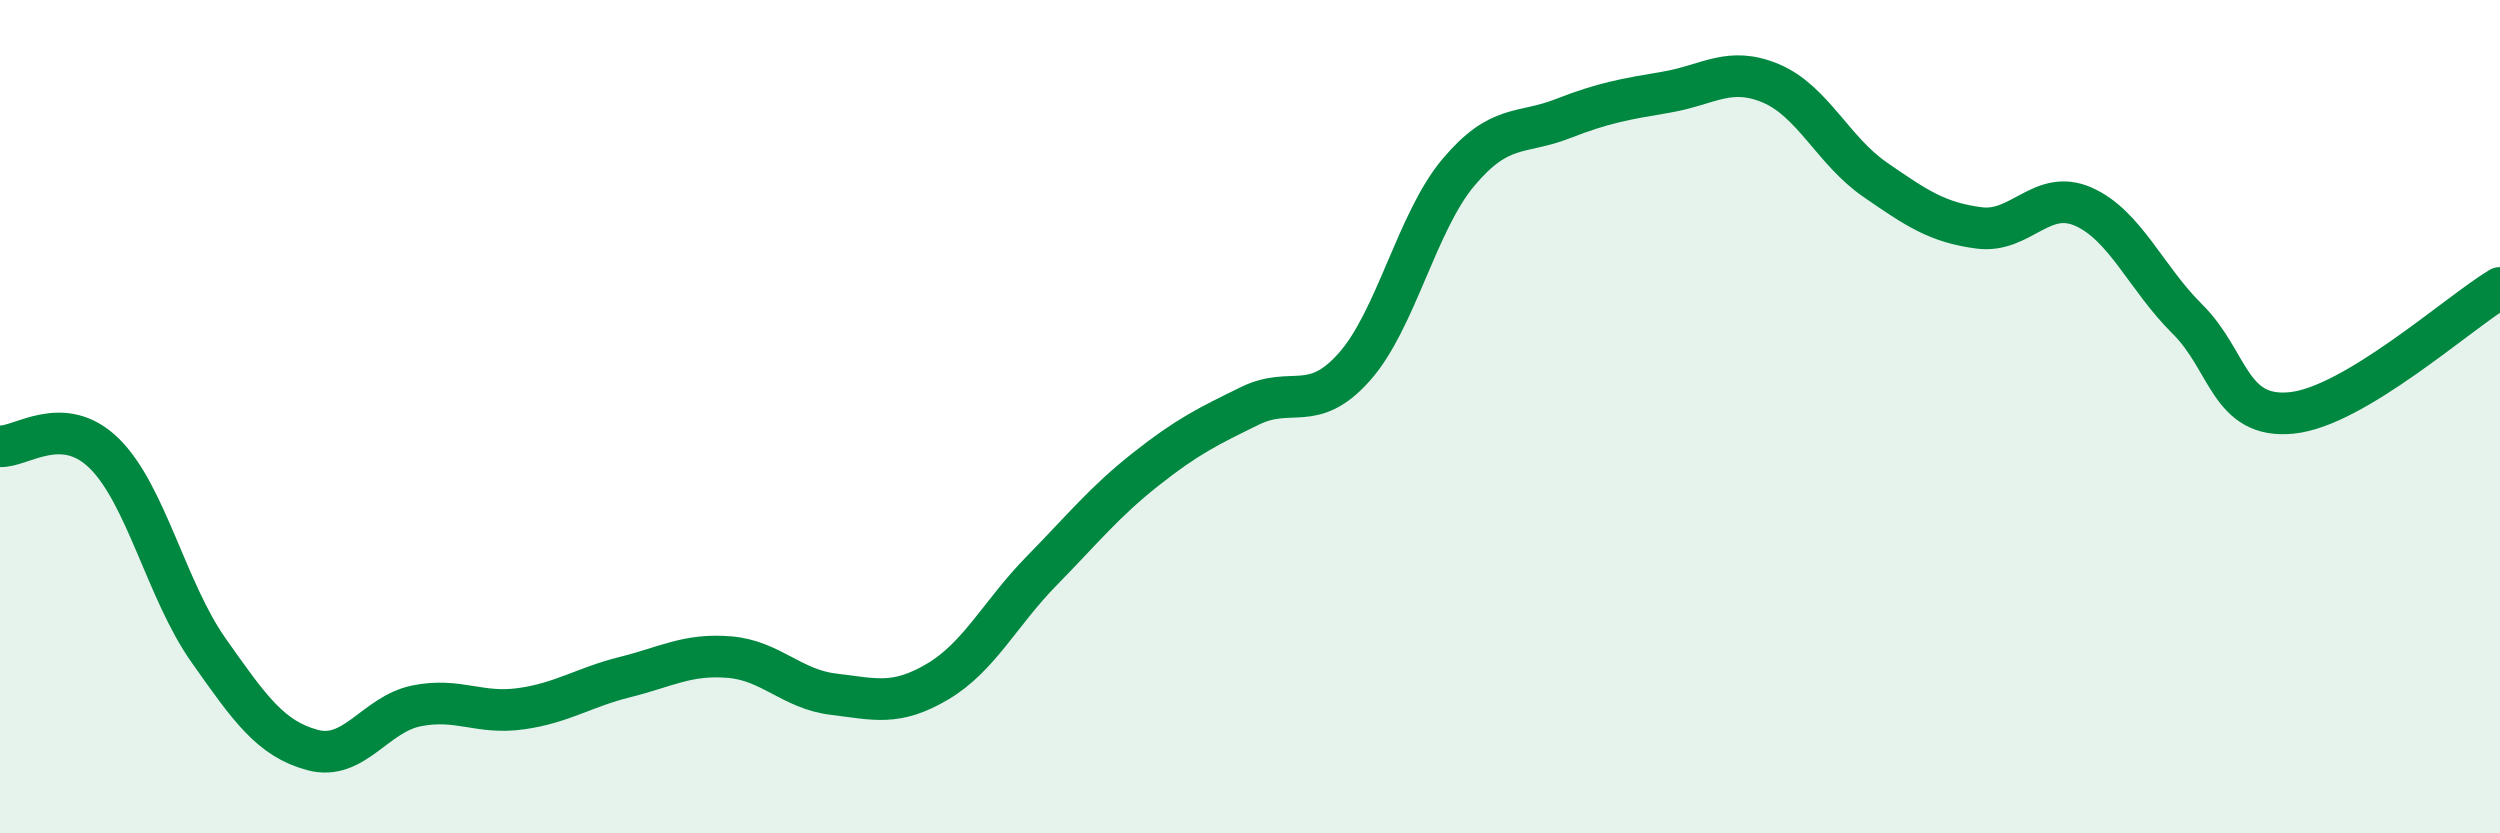 
    <svg width="60" height="20" viewBox="0 0 60 20" xmlns="http://www.w3.org/2000/svg">
      <path
        d="M 0,10.71 C 0.5,10.74 1.5,9.9 2.5,10.88 C 3.5,11.86 4,14.18 5,15.6 C 6,17.02 6.5,17.73 7.5,18 C 8.5,18.27 9,17.14 10,16.94 C 11,16.74 11.5,17.15 12.5,17.01 C 13.5,16.87 14,16.5 15,16.25 C 16,16 16.5,15.69 17.5,15.77 C 18.5,15.85 19,16.54 20,16.66 C 21,16.78 21.5,16.95 22.5,16.36 C 23.5,15.77 24,14.72 25,13.7 C 26,12.68 26.5,12.05 27.5,11.26 C 28.5,10.47 29,10.23 30,9.74 C 31,9.25 31.5,9.93 32.5,8.81 C 33.5,7.69 34,5.33 35,4.14 C 36,2.95 36.5,3.24 37.5,2.85 C 38.5,2.46 39,2.38 40,2.21 C 41,2.04 41.5,1.58 42.5,2 C 43.5,2.42 44,3.62 45,4.31 C 46,5 46.5,5.34 47.5,5.47 C 48.5,5.6 49,4.52 50,4.96 C 51,5.4 51.5,6.67 52.5,7.66 C 53.5,8.65 53.5,10.06 55,9.91 C 56.5,9.76 59,7.51 60,6.91L60 20L0 20Z"
        fill="#008740"
        opacity="0.1"
        stroke-linecap="round"
        stroke-linejoin="round"
      />
      <path
        d="M 0,10.71 C 0.5,10.74 1.5,9.9 2.5,10.88 C 3.5,11.86 4,14.18 5,15.6 C 6,17.02 6.5,17.73 7.5,18 C 8.5,18.27 9,17.14 10,16.94 C 11,16.74 11.5,17.15 12.5,17.01 C 13.5,16.87 14,16.5 15,16.25 C 16,16 16.5,15.69 17.5,15.77 C 18.5,15.85 19,16.54 20,16.66 C 21,16.78 21.5,16.95 22.5,16.36 C 23.5,15.77 24,14.72 25,13.7 C 26,12.68 26.5,12.05 27.5,11.26 C 28.5,10.47 29,10.23 30,9.74 C 31,9.25 31.5,9.93 32.5,8.81 C 33.5,7.69 34,5.33 35,4.14 C 36,2.95 36.5,3.24 37.5,2.85 C 38.5,2.46 39,2.38 40,2.21 C 41,2.04 41.5,1.58 42.5,2 C 43.5,2.42 44,3.62 45,4.31 C 46,5 46.5,5.34 47.5,5.47 C 48.5,5.6 49,4.52 50,4.96 C 51,5.4 51.5,6.67 52.5,7.66 C 53.5,8.65 53.5,10.06 55,9.91 C 56.5,9.76 59,7.51 60,6.91"
        stroke="#008740"
        stroke-width="1"
        fill="none"
        stroke-linecap="round"
        stroke-linejoin="round"
      />
    </svg>
  